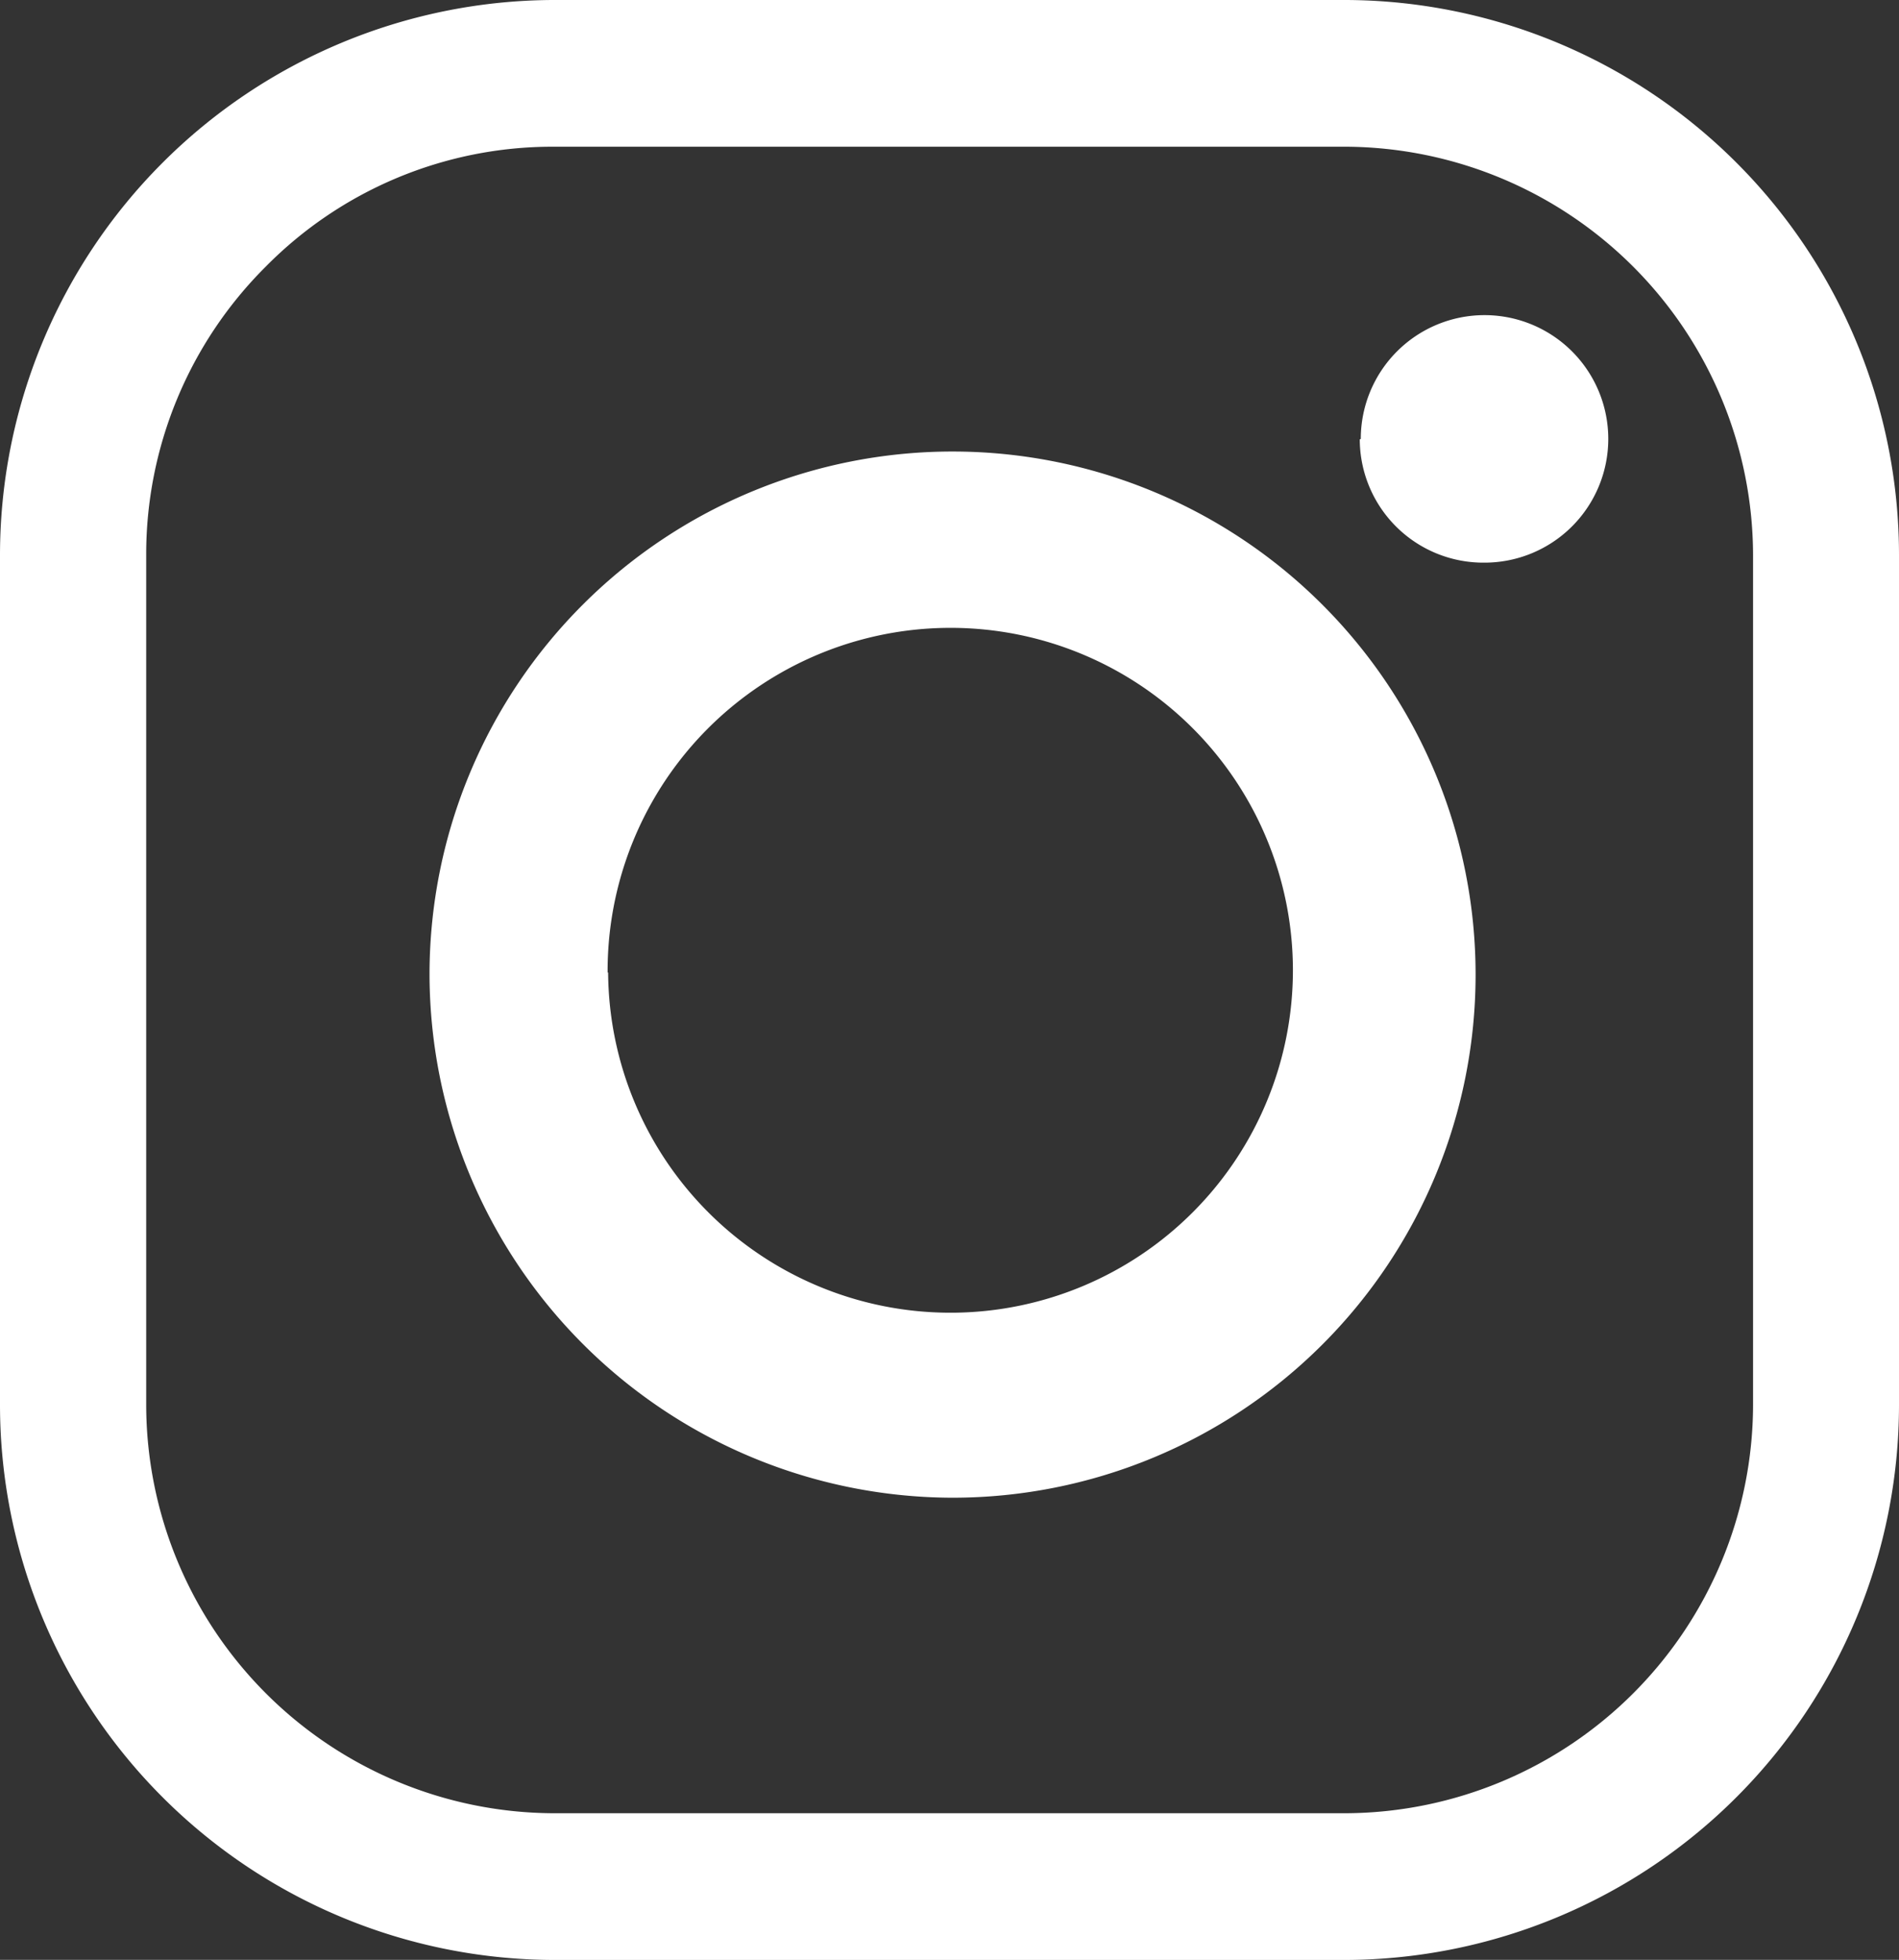 <svg xmlns="http://www.w3.org/2000/svg" width="14.886" height="15.361" viewBox="0 0 14.886 15.361">
  <rect x="0" y="0" width="14.886" height="15.361" fill="#333333" stroke="none"/>
  <path id="Instagram" d="M1595.282,4813.188a4.353,4.353,0,0,1-4.331-4.35v-6.662a4.353,4.353,0,0,1,4.331-4.35h6.224a4.352,4.352,0,0,1,4.331,4.35v6.662a4.353,4.353,0,0,1-4.331,4.35Zm-2.249-13.271a3.181,3.181,0,0,0-.936,2.259v6.662a3.206,3.206,0,0,0,3.185,3.2h6.224a3.208,3.208,0,0,0,3.187-3.2v-6.662a3.209,3.209,0,0,0-3.187-3.2h-6.224A3.156,3.156,0,0,0,1593.033,4799.917Zm1.285,5.53a4.1,4.1,0,1,1,4.1,4.118A4.109,4.109,0,0,1,1594.318,4805.447Zm1.4,0a2.684,2.684,0,1,0,2.684-2.7A2.689,2.689,0,0,0,1595.714,4805.451Zm5.9-4.181a.97.97,0,1,1,.97.97A.969.969,0,0,1,1601.61,4801.27Z" transform="translate(-1590.951 -4797.826)" fill="#fff"/>
</svg>
